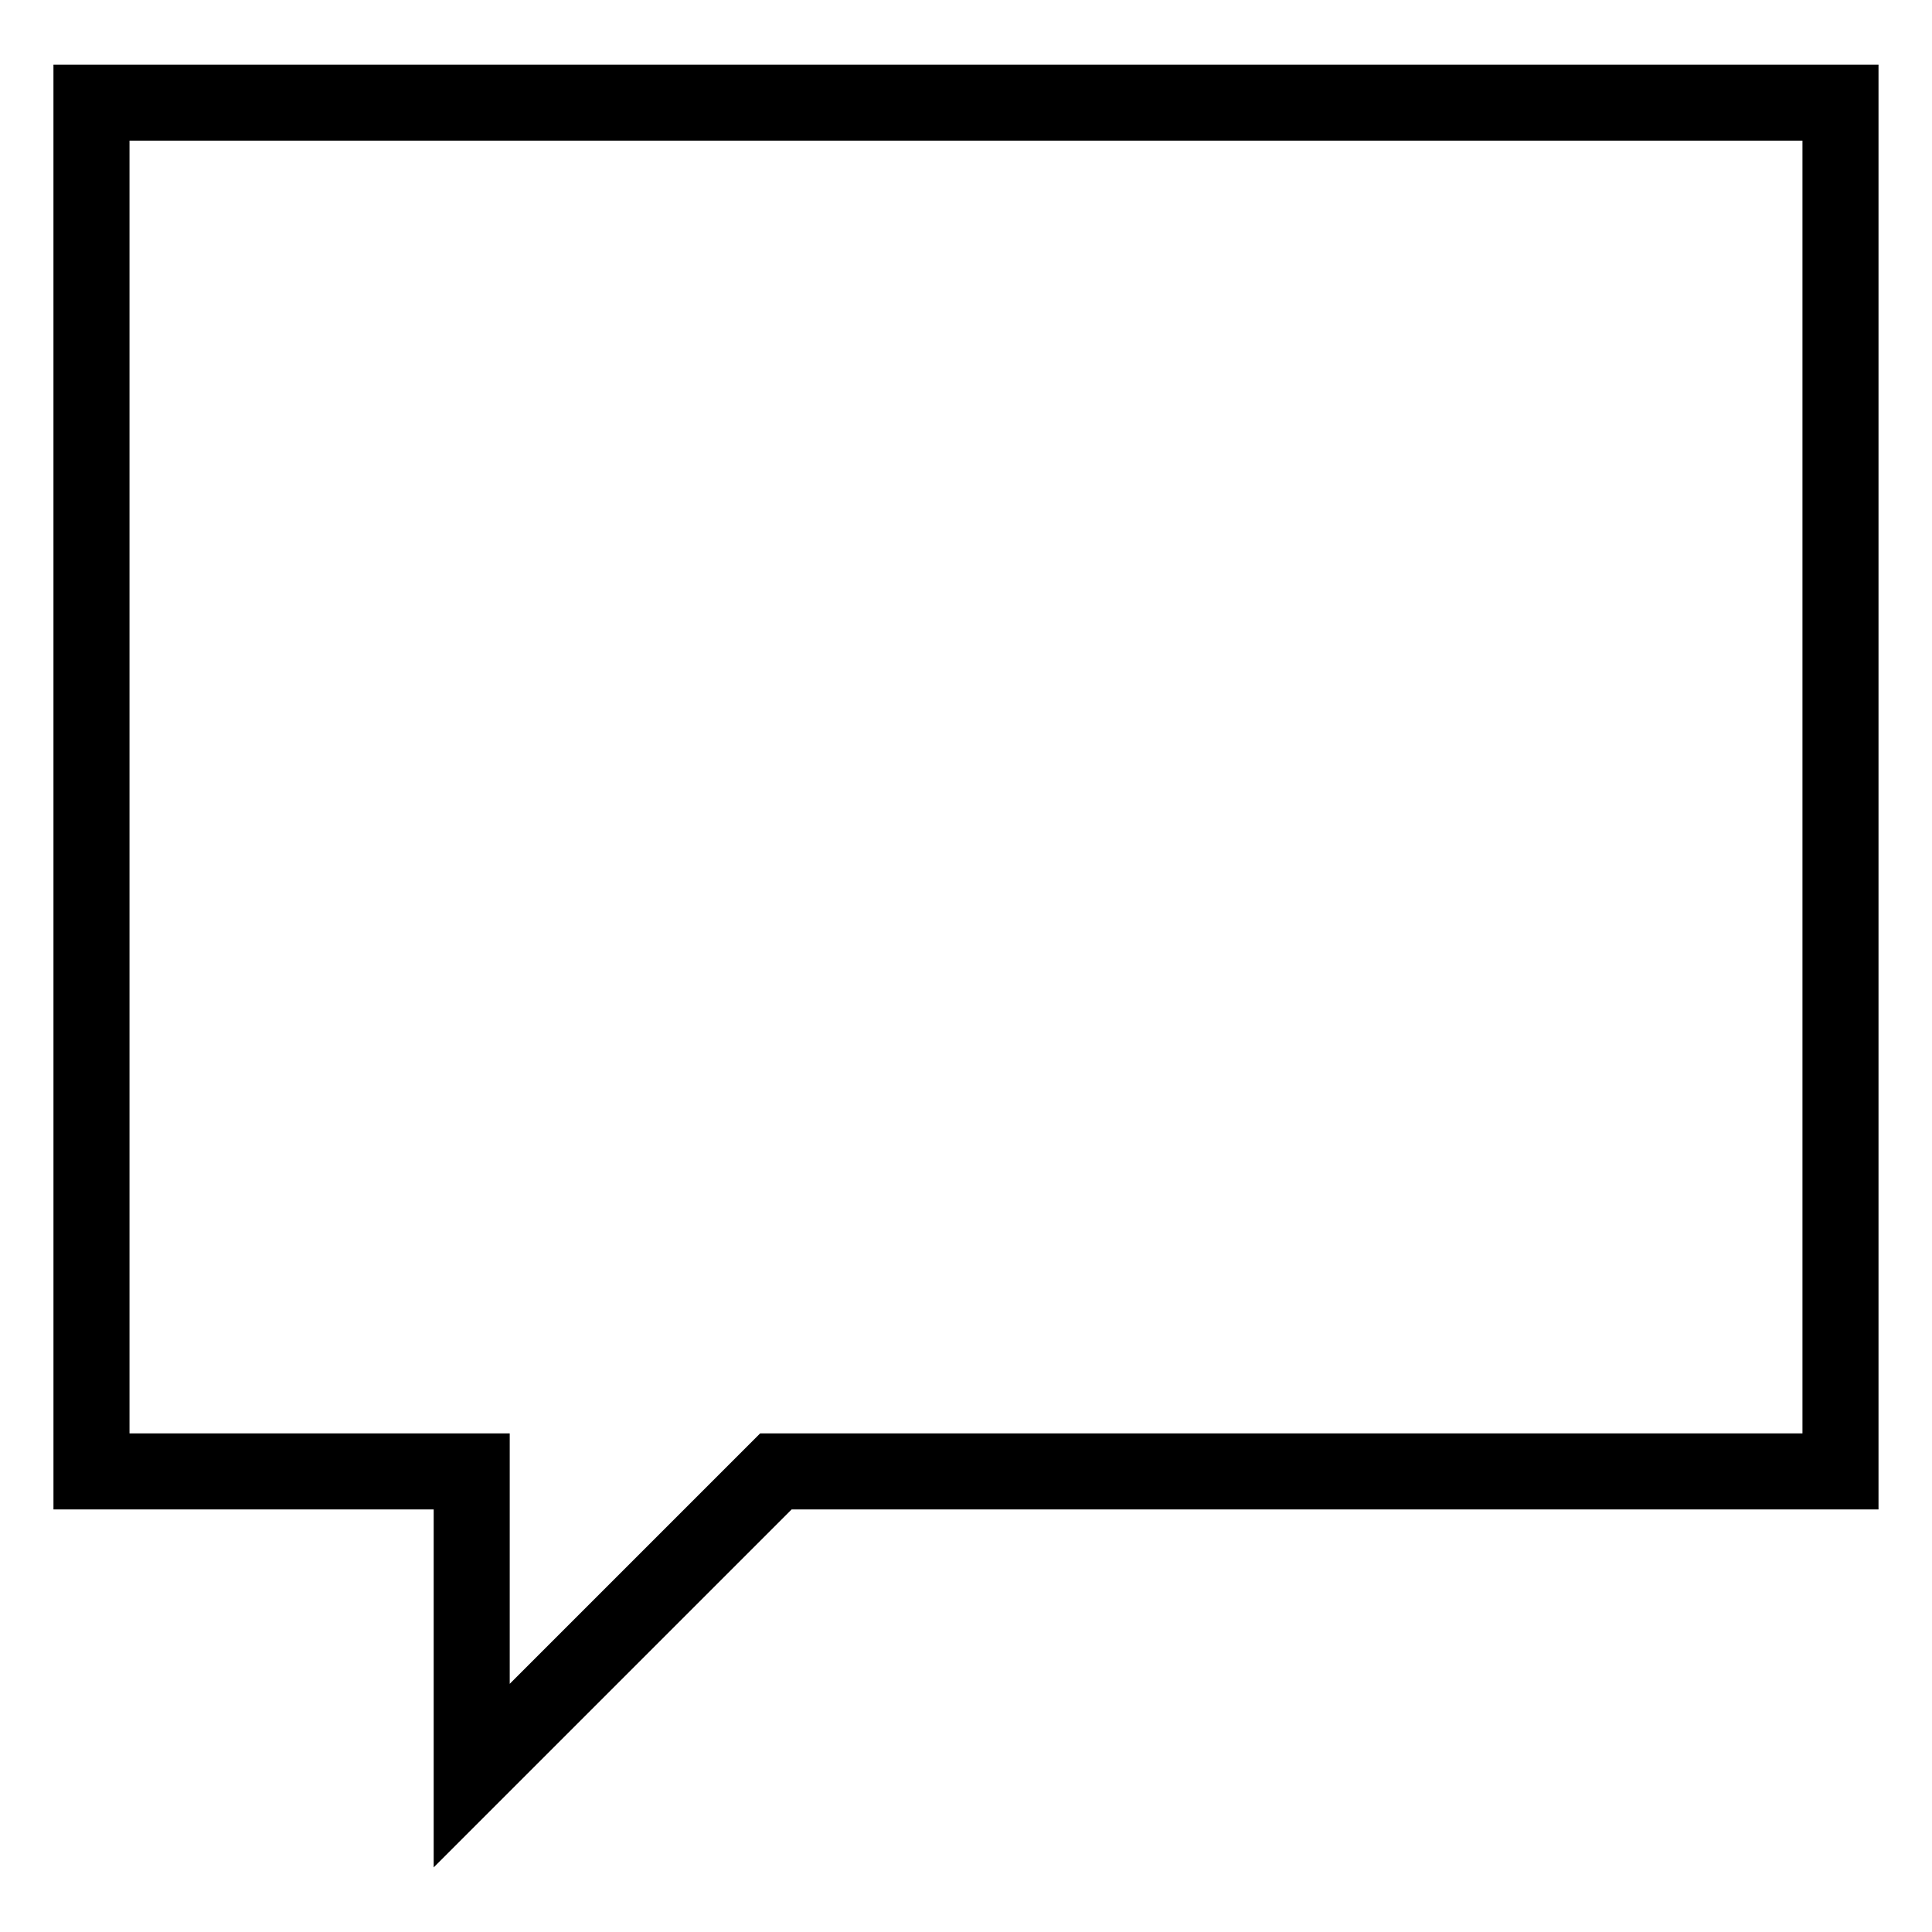 <?xml version="1.0" encoding="UTF-8"?>
<!-- Uploaded to: SVG Repo, www.svgrepo.com, Generator: SVG Repo Mixer Tools -->
<svg fill="#000000" width="800px" height="800px" version="1.1" viewBox="144 144 512 512" xmlns="http://www.w3.org/2000/svg">
 <path d="m158.17 544.02h100.76v94.855l94.855-94.855h288.04v-382.89h-483.66zm20.152-362.74h443.35v342.59h-276.23l-66.359 66.363v-66.363h-100.76z"/>
</svg>